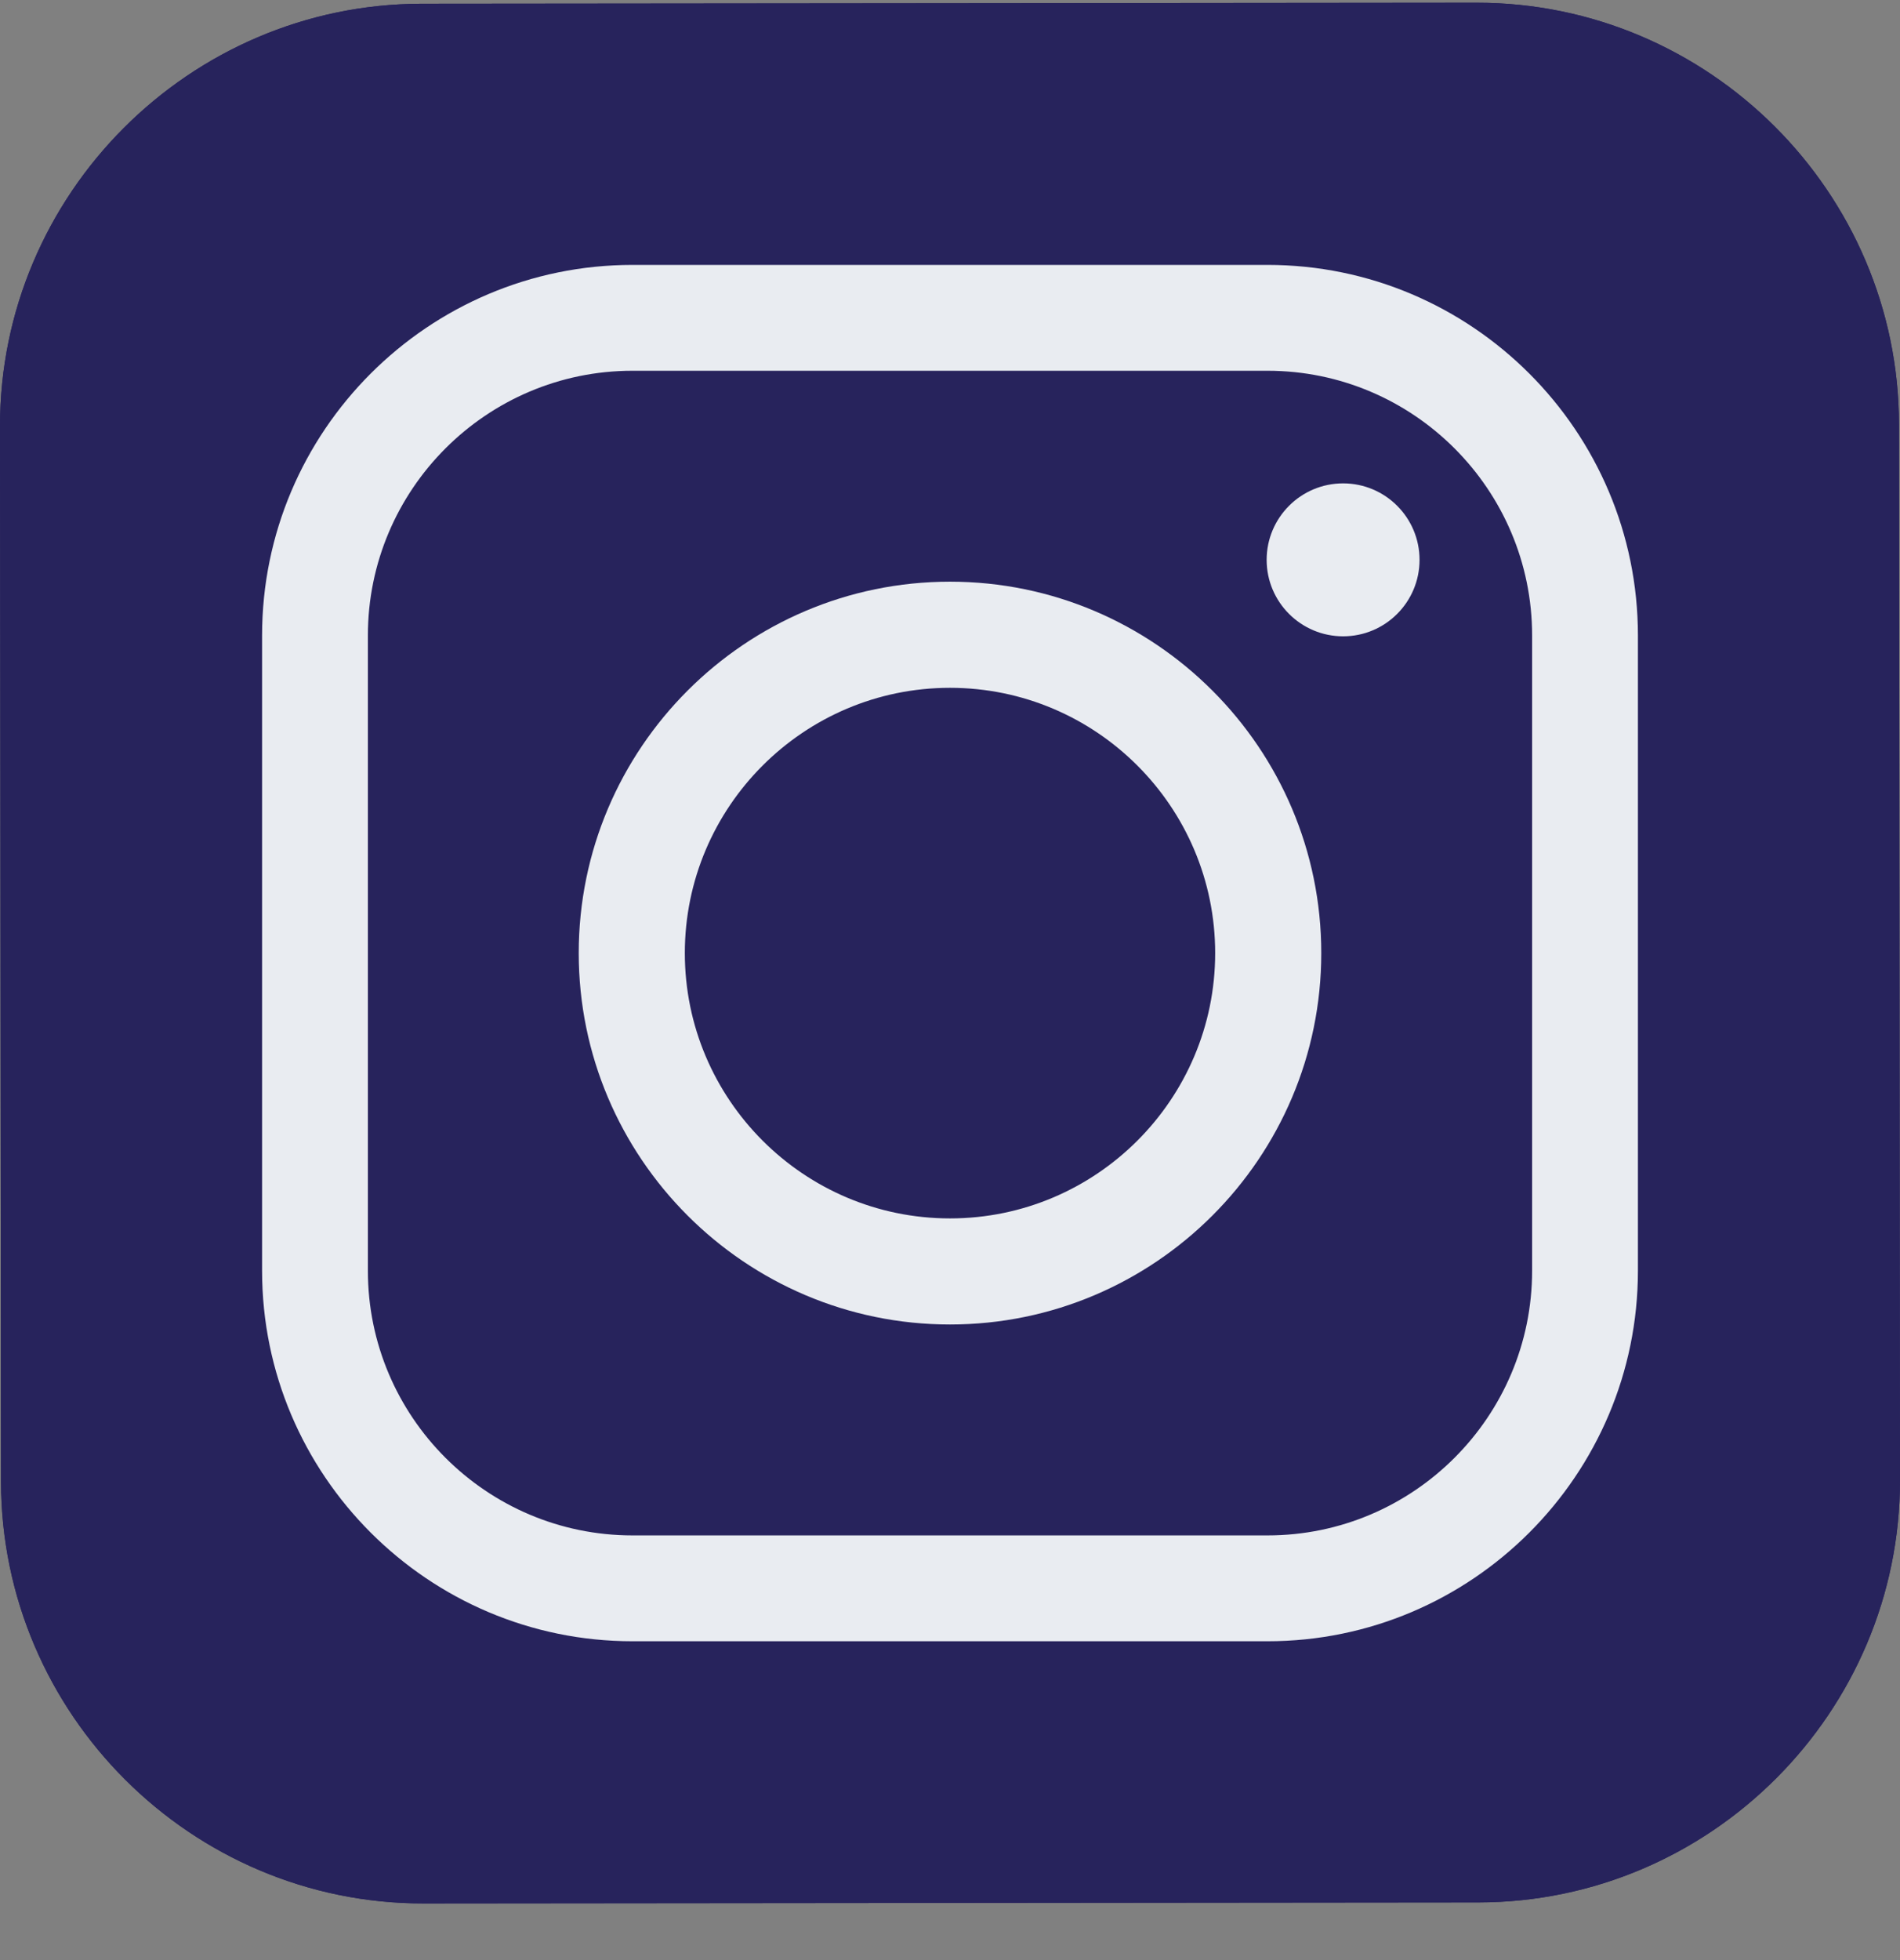 <svg width="32" height="33" viewBox="0 0 32 33" fill="none" xmlns="http://www.w3.org/2000/svg">
<rect x="0" y="0" width="32" height="33" fill="#808080" stroke="none"/>
<path d="M24.9 32.029L7.131 32.046C3.222 32.05 0.021 28.855 0.017 24.946L2.96183e-06 7.178C-0.004 3.269 3.191 0.068 7.1 0.063L24.869 0.046C28.778 0.043 31.979 3.238 31.983 7.147L32 24.915C32.004 28.825 28.809 32.026 24.9 32.029Z" fill="#27235C"/>
<path d="M24.9 32.029L7.131 32.046C3.222 32.05 0.021 28.855 0.017 24.946L2.96183e-06 7.178C-0.004 3.269 3.191 0.068 7.1 0.063L24.869 0.046C28.778 0.043 31.979 3.238 31.983 7.147L32 24.915C32.004 28.825 28.809 32.026 24.9 32.029Z" fill="#27235C"/>
<path d="M16 22.299C12.553 22.299 9.747 19.494 9.747 16.046C9.747 12.598 12.553 9.793 16 9.793C19.447 9.793 22.253 12.598 22.253 16.046C22.253 19.494 19.447 22.299 16 22.299ZM16 11.58C13.537 11.58 11.534 13.584 11.534 16.046C11.534 18.509 13.537 20.513 16 20.513C18.463 20.513 20.466 18.509 20.466 16.046C20.466 13.584 18.463 11.58 16 11.58Z" fill="#E9ECF1"/>
<path d="M22.621 10.713C23.332 10.713 23.908 10.136 23.908 9.426C23.908 8.715 23.332 8.138 22.621 8.138C21.91 8.138 21.333 8.715 21.333 9.426C21.333 10.136 21.91 10.713 22.621 10.713Z" fill="#E9ECF1"/>
<path d="M21.348 27.632H10.652C7.213 27.632 4.414 24.834 4.414 21.394V10.699C4.414 7.258 7.213 4.46 10.652 4.46H21.348C24.787 4.46 27.586 7.258 27.586 10.699V21.394C27.586 24.834 24.787 27.632 21.348 27.632ZM10.652 6.242C8.195 6.242 6.196 8.242 6.196 10.699V21.394C6.196 23.851 8.195 25.85 10.652 25.85H21.348C23.805 25.85 25.804 23.851 25.804 21.394V10.699C25.804 8.242 23.805 6.242 21.348 6.242H10.652Z" fill="#E9ECF1"/>
</svg>
